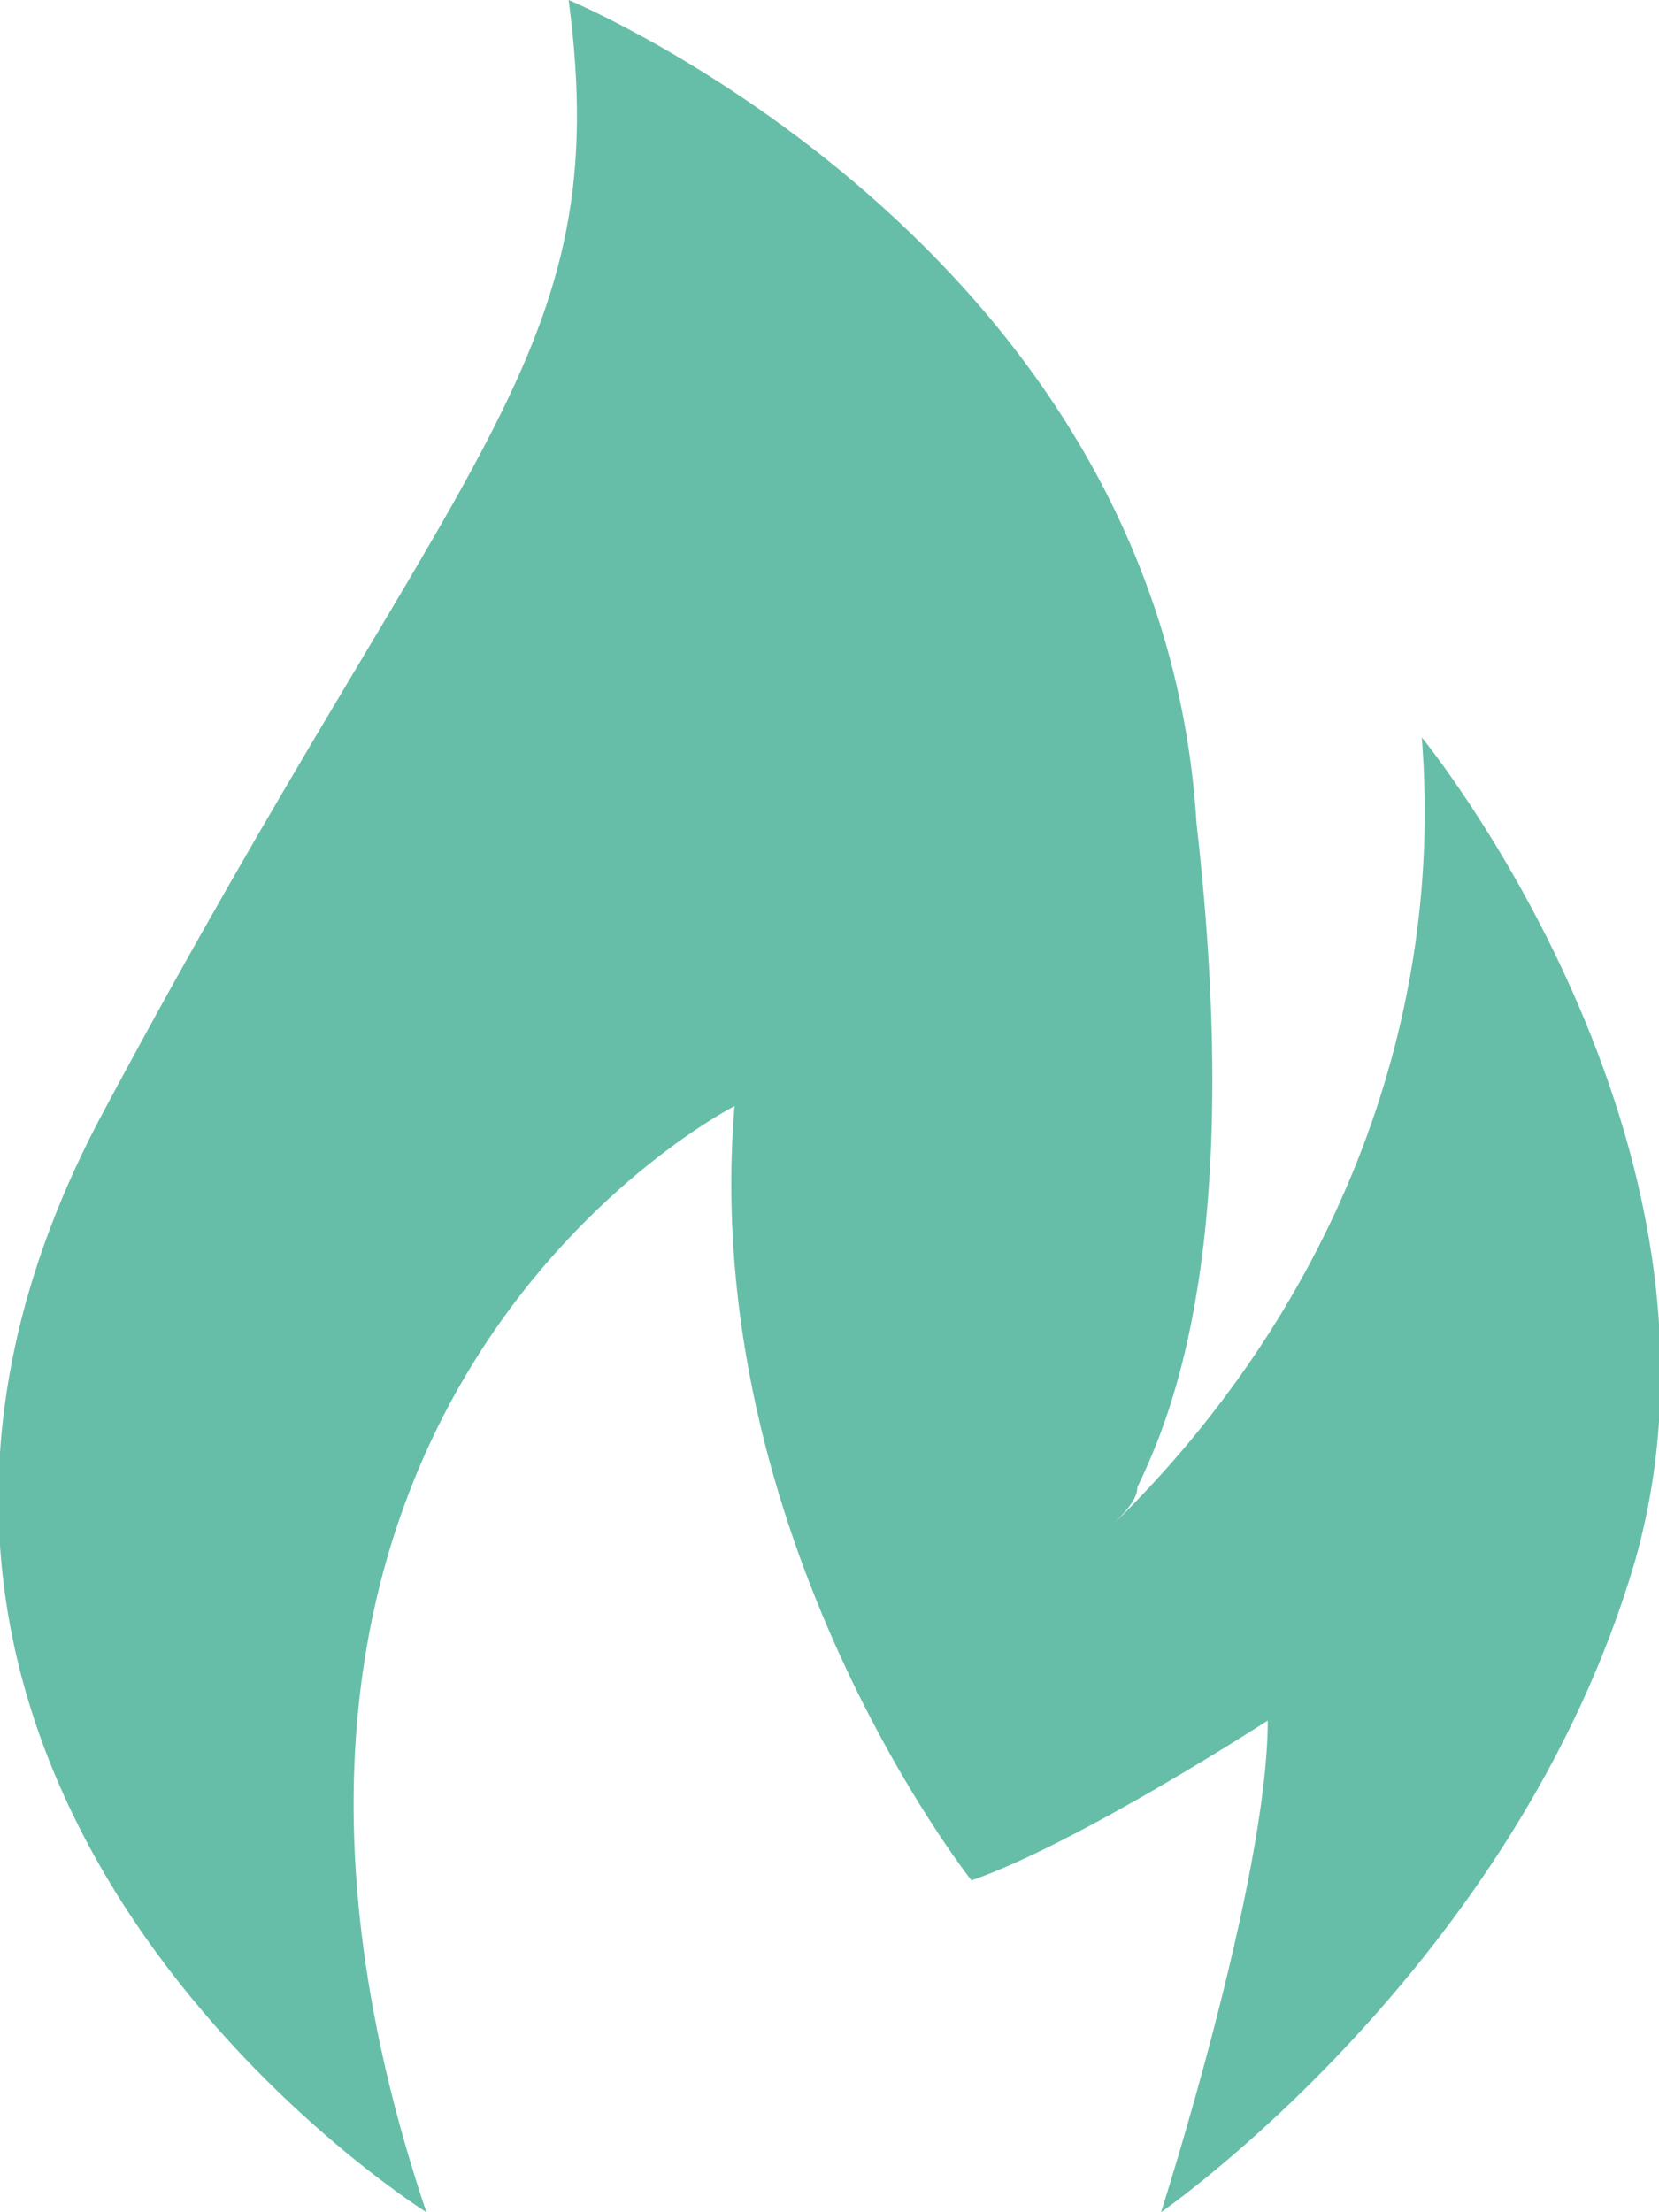 <svg width="12" height="16" viewBox="0 0 12 16" fill="none" xmlns="http://www.w3.org/2000/svg">
<g clip-path="url(#clip0)">
<path d="M3.084 16C1.113 10.133 5.313 8 5.313 8C5.055 11.111 7.027 13.6 7.027 13.6C7.798 13.333 9.17 12.444 9.17 12.444C9.17 13.6 8.398 16 8.398 16C8.398 16 10.97 14.222 11.827 11.289C12.684 8.267 10.284 5.333 10.284 5.333C10.455 7.467 9.598 9.511 8.055 11.022C8.141 10.933 8.227 10.844 8.227 10.756C8.484 10.222 8.998 8.978 8.655 5.956C8.398 1.778 4.113 0 4.113 0C4.455 2.578 3.341 3.2 0.77 8C-1.887 12.889 3.084 16 3.084 16Z" fill="#67BEA8"/>
</g>
<defs>
<clipPath id="clip0">
<rect width="12" height="16" fill="white"/>
</clipPath>
</defs>
</svg>
